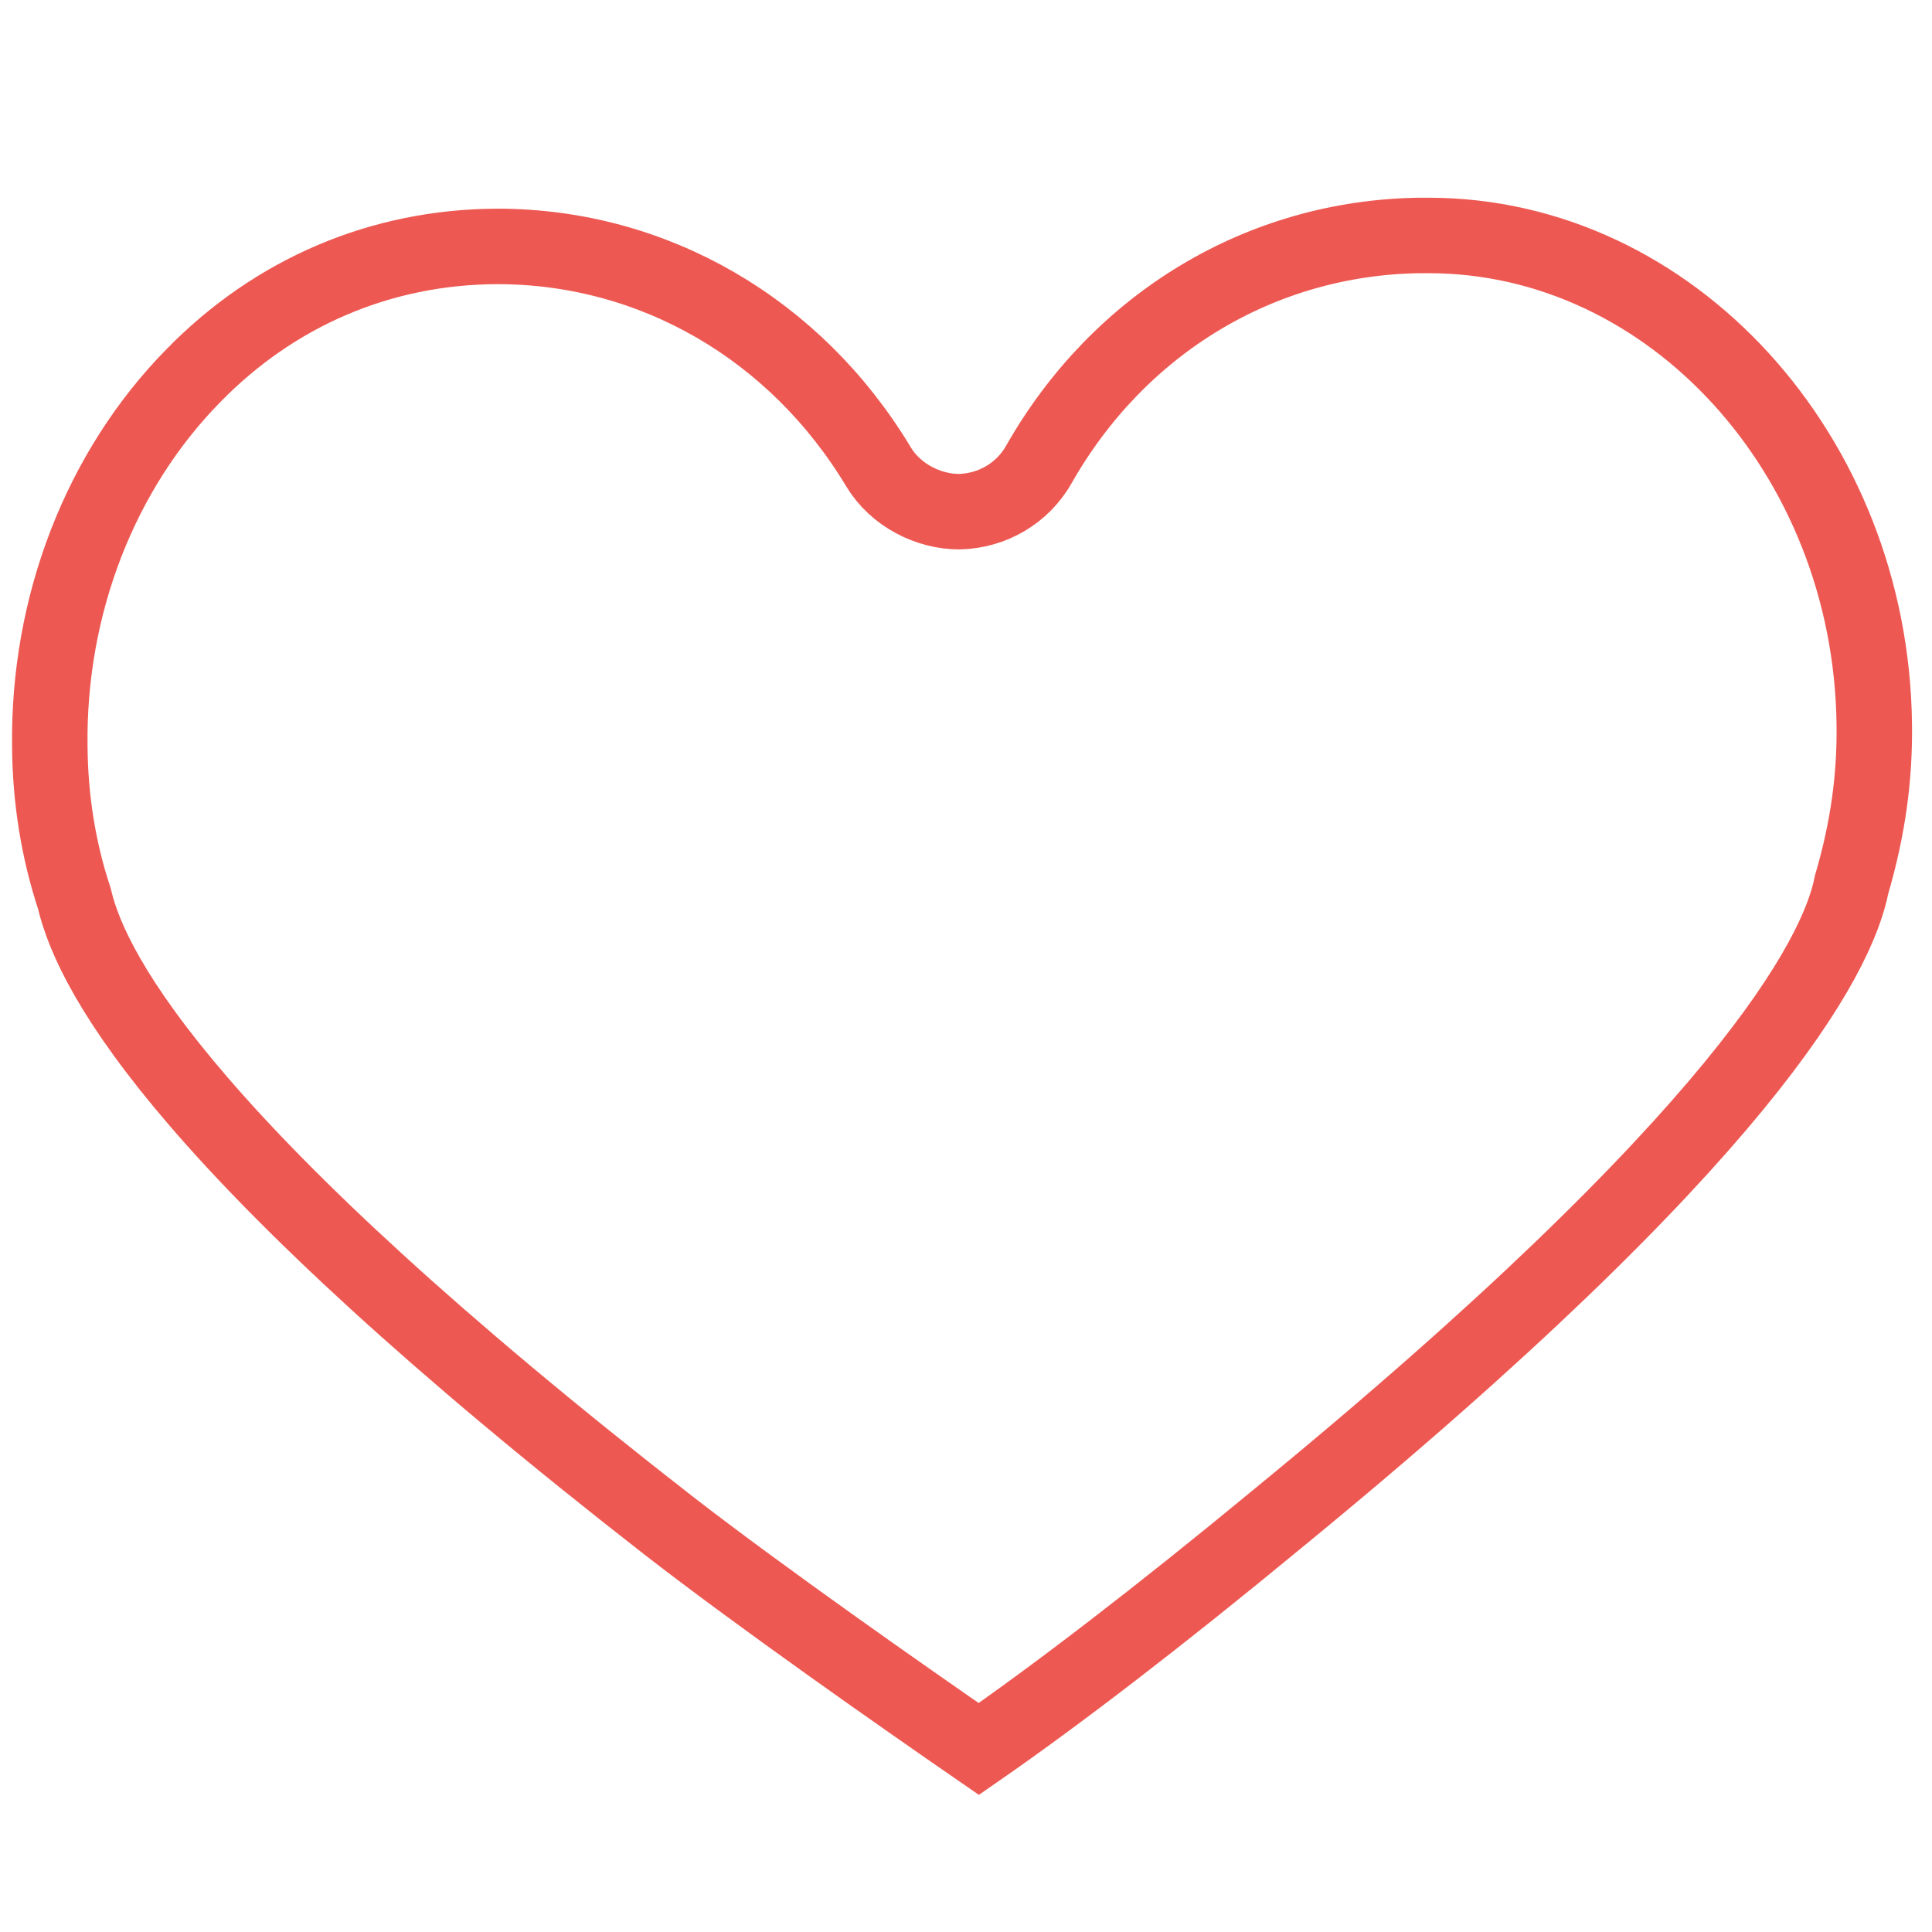 <?xml version="1.0" encoding="UTF-8"?> <svg xmlns="http://www.w3.org/2000/svg" xmlns:xlink="http://www.w3.org/1999/xlink" version="1.1" id="Capa_1" x="0px" y="0px" viewBox="0 0 512 512" style="enable-background:new 0 0 512 512;" xml:space="preserve"> <style type="text/css"> .st0{fill:none;stroke:#ED5952;stroke-width:20;stroke-miterlimit:10;} </style> <path class="st0" d="M131.8,65.3c-30.9,0.1-59,12.2-80.5,34.2c-24.7,25.1-38.6,60.9-38.1,98.3c0.1,14,2.3,27.6,6.5,40.3 c4.9,21.1,31,67.7,157.5,166.2c24.9,19.3,62.2,45.4,82.2,59.2c20.9-14.5,47.9-35.2,78.9-60.8c123.6-101.2,148.6-148.9,152.4-168.3 c4.4-15,6.2-28.7,6-42.6c-0.9-71.3-53.9-129.4-118.1-129.4c-0.1,0-2.4,0-2.5,0c-41.9,0.6-79.5,23.2-100.8,60.7 c-4.3,7.6-12.3,12.3-21.1,12.5c-8.2,0-16.9-4.4-21.4-11.9C210.8,87.1,173.1,65.3,131.8,65.3L131.8,65.3z"></path> </svg> 